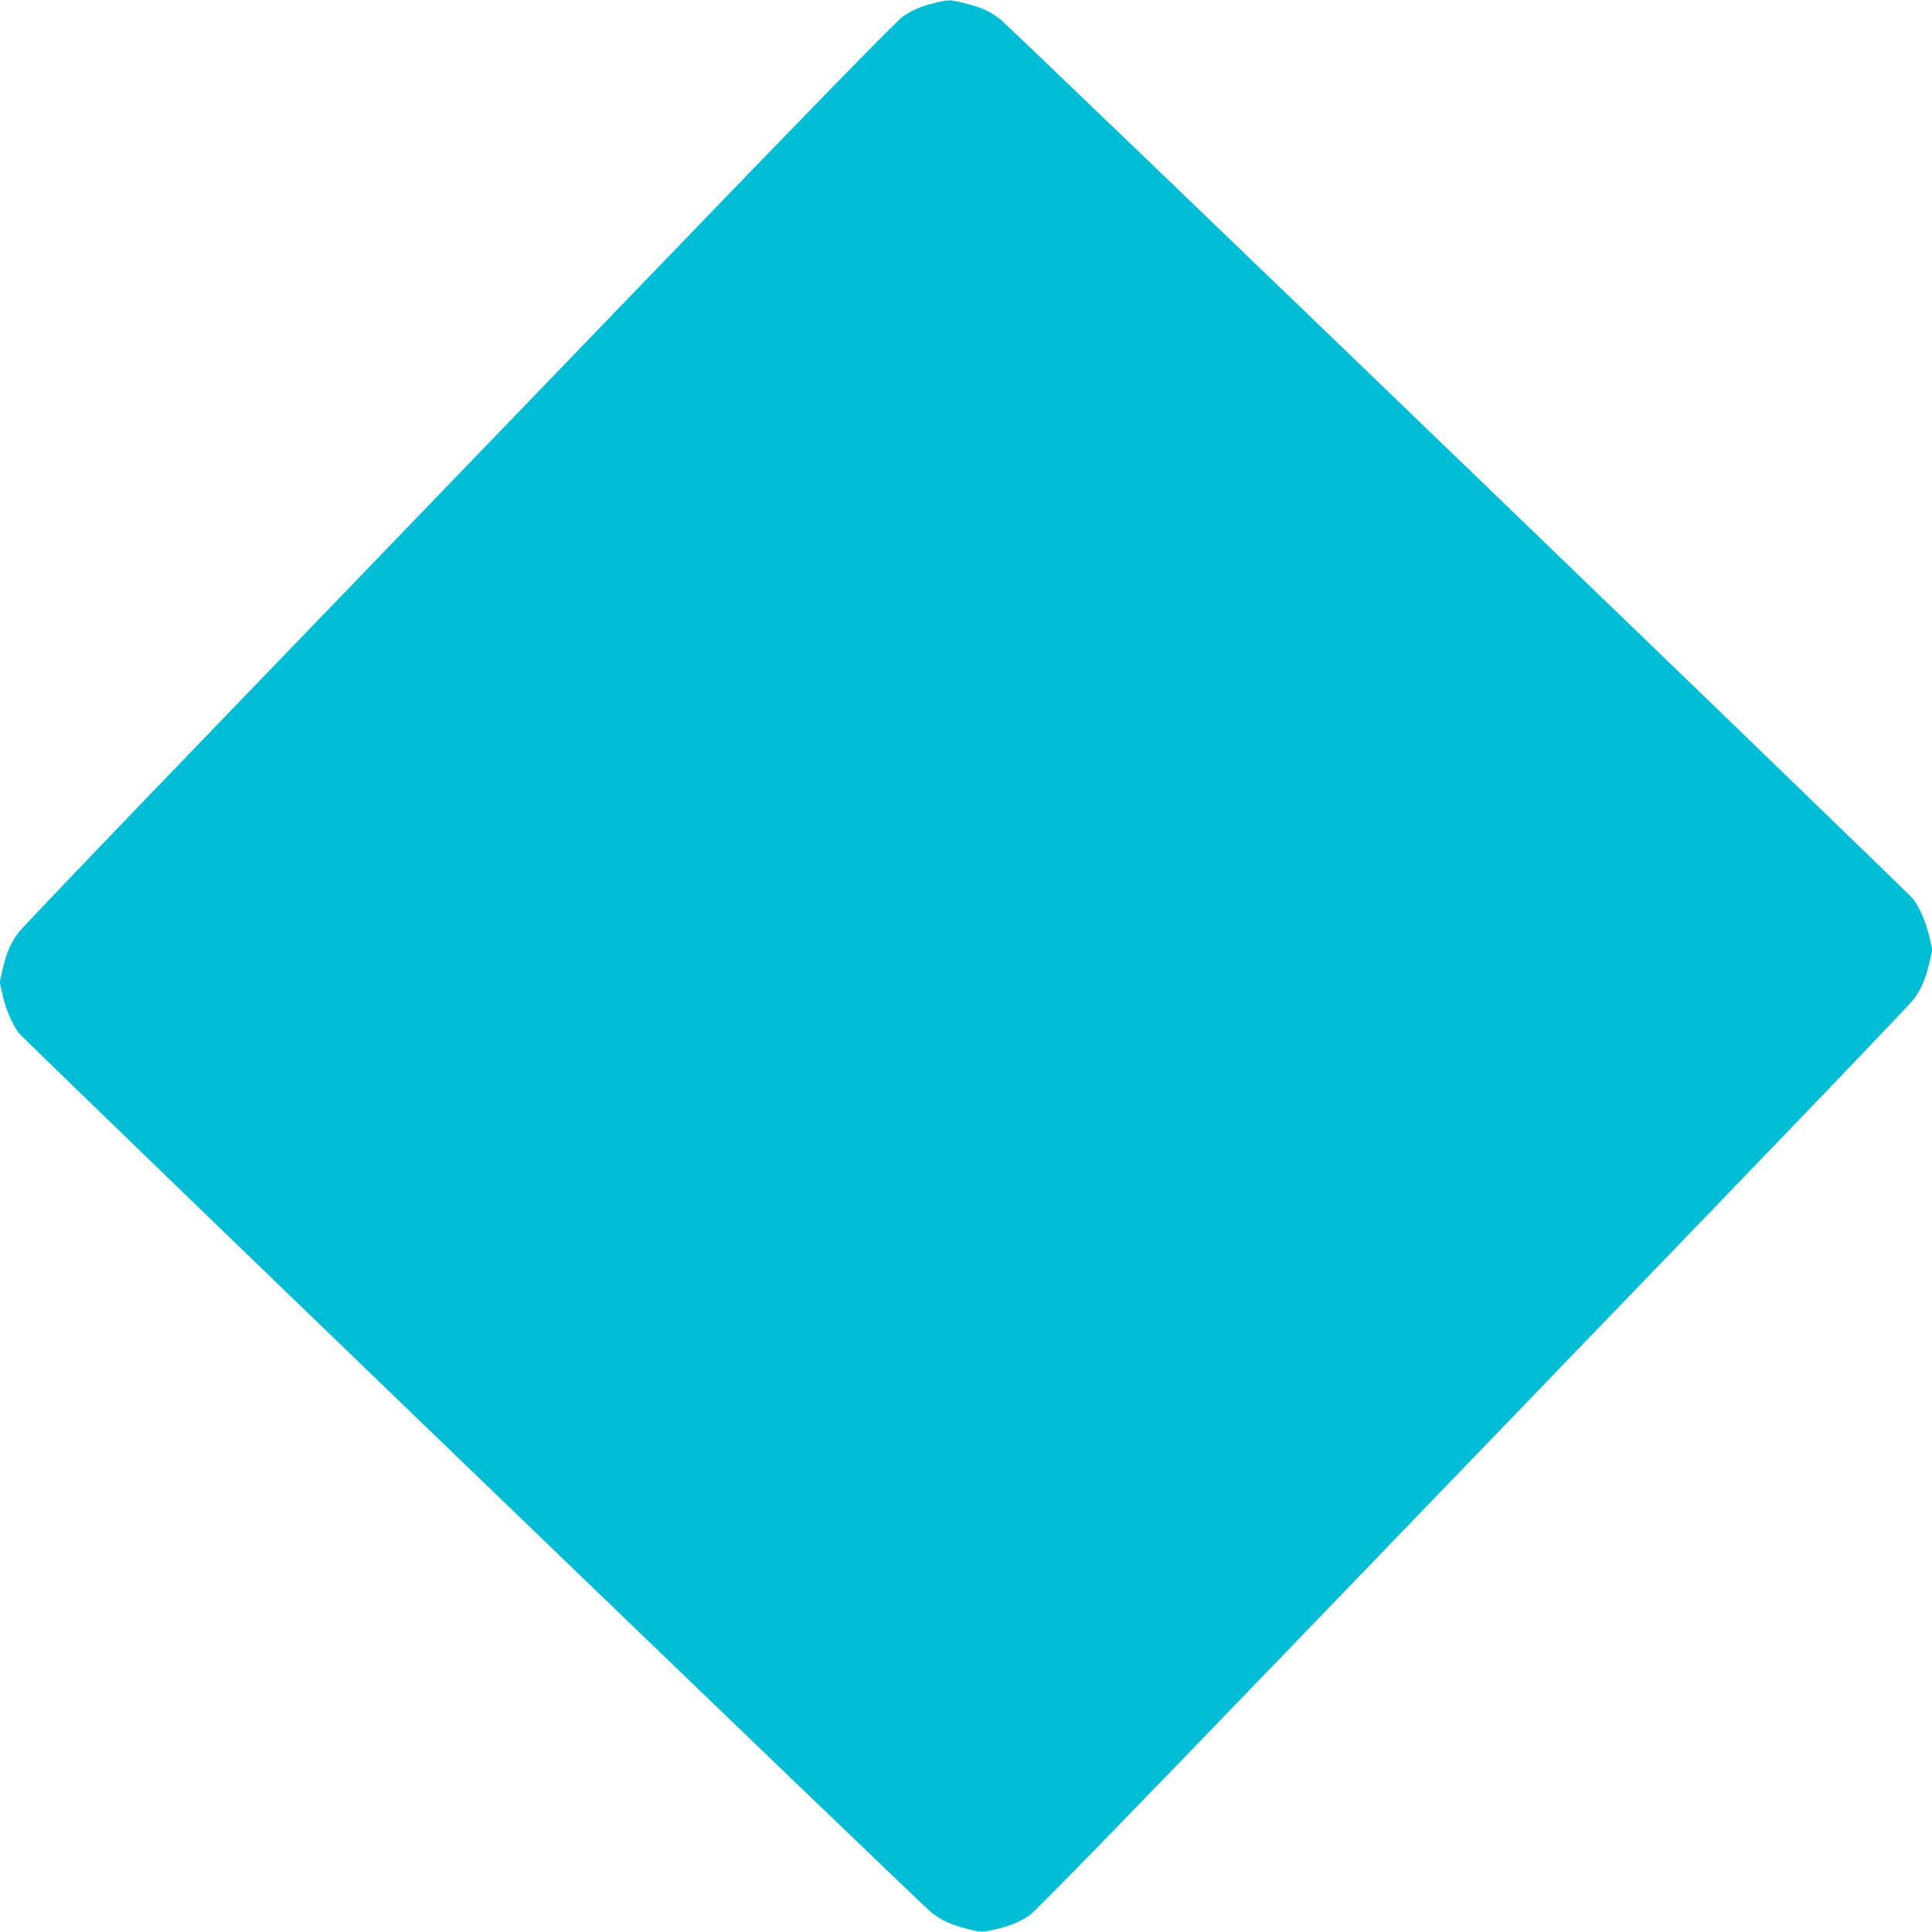 <?xml version="1.0" standalone="no"?>
<!DOCTYPE svg PUBLIC "-//W3C//DTD SVG 20010904//EN"
 "http://www.w3.org/TR/2001/REC-SVG-20010904/DTD/svg10.dtd">
<svg version="1.0" xmlns="http://www.w3.org/2000/svg"
 width="1280pt" height="1280pt" viewBox="0 0 1280 1280"
 preserveAspectRatio="xMidYMid meet">
<g transform="translate(0,1280) scale(0.1,-0.1)"
fill="#00bcd4" stroke="none">
<path d="M6192 12780 c-89 -21 -140 -43 -210 -89 -36 -23 -627 -629 -1760
-1805 -939 -974 -2236 -2320 -2882 -2990 -646 -670 -1193 -1242 -1214 -1270
-53 -69 -81 -132 -107 -241 l-21 -92 21 -92 c20 -88 61 -184 105 -244 29 -42
5987 -5783 6050 -5831 67 -51 132 -80 240 -107 87 -21 91 -21 170 -4 97 21
163 47 234 93 36 23 637 640 1760 1806 939 974 2236 2320 2882 2990 646 670
1193 1242 1214 1270 53 69 81 132 107 241 l21 92 -21 92 c-20 88 -61 184 -105
244 -30 42 -5988 5784 -6050 5830 -72 55 -114 74 -221 102 -110 29 -115 29
-213 5z"/>
</g>
</svg>
